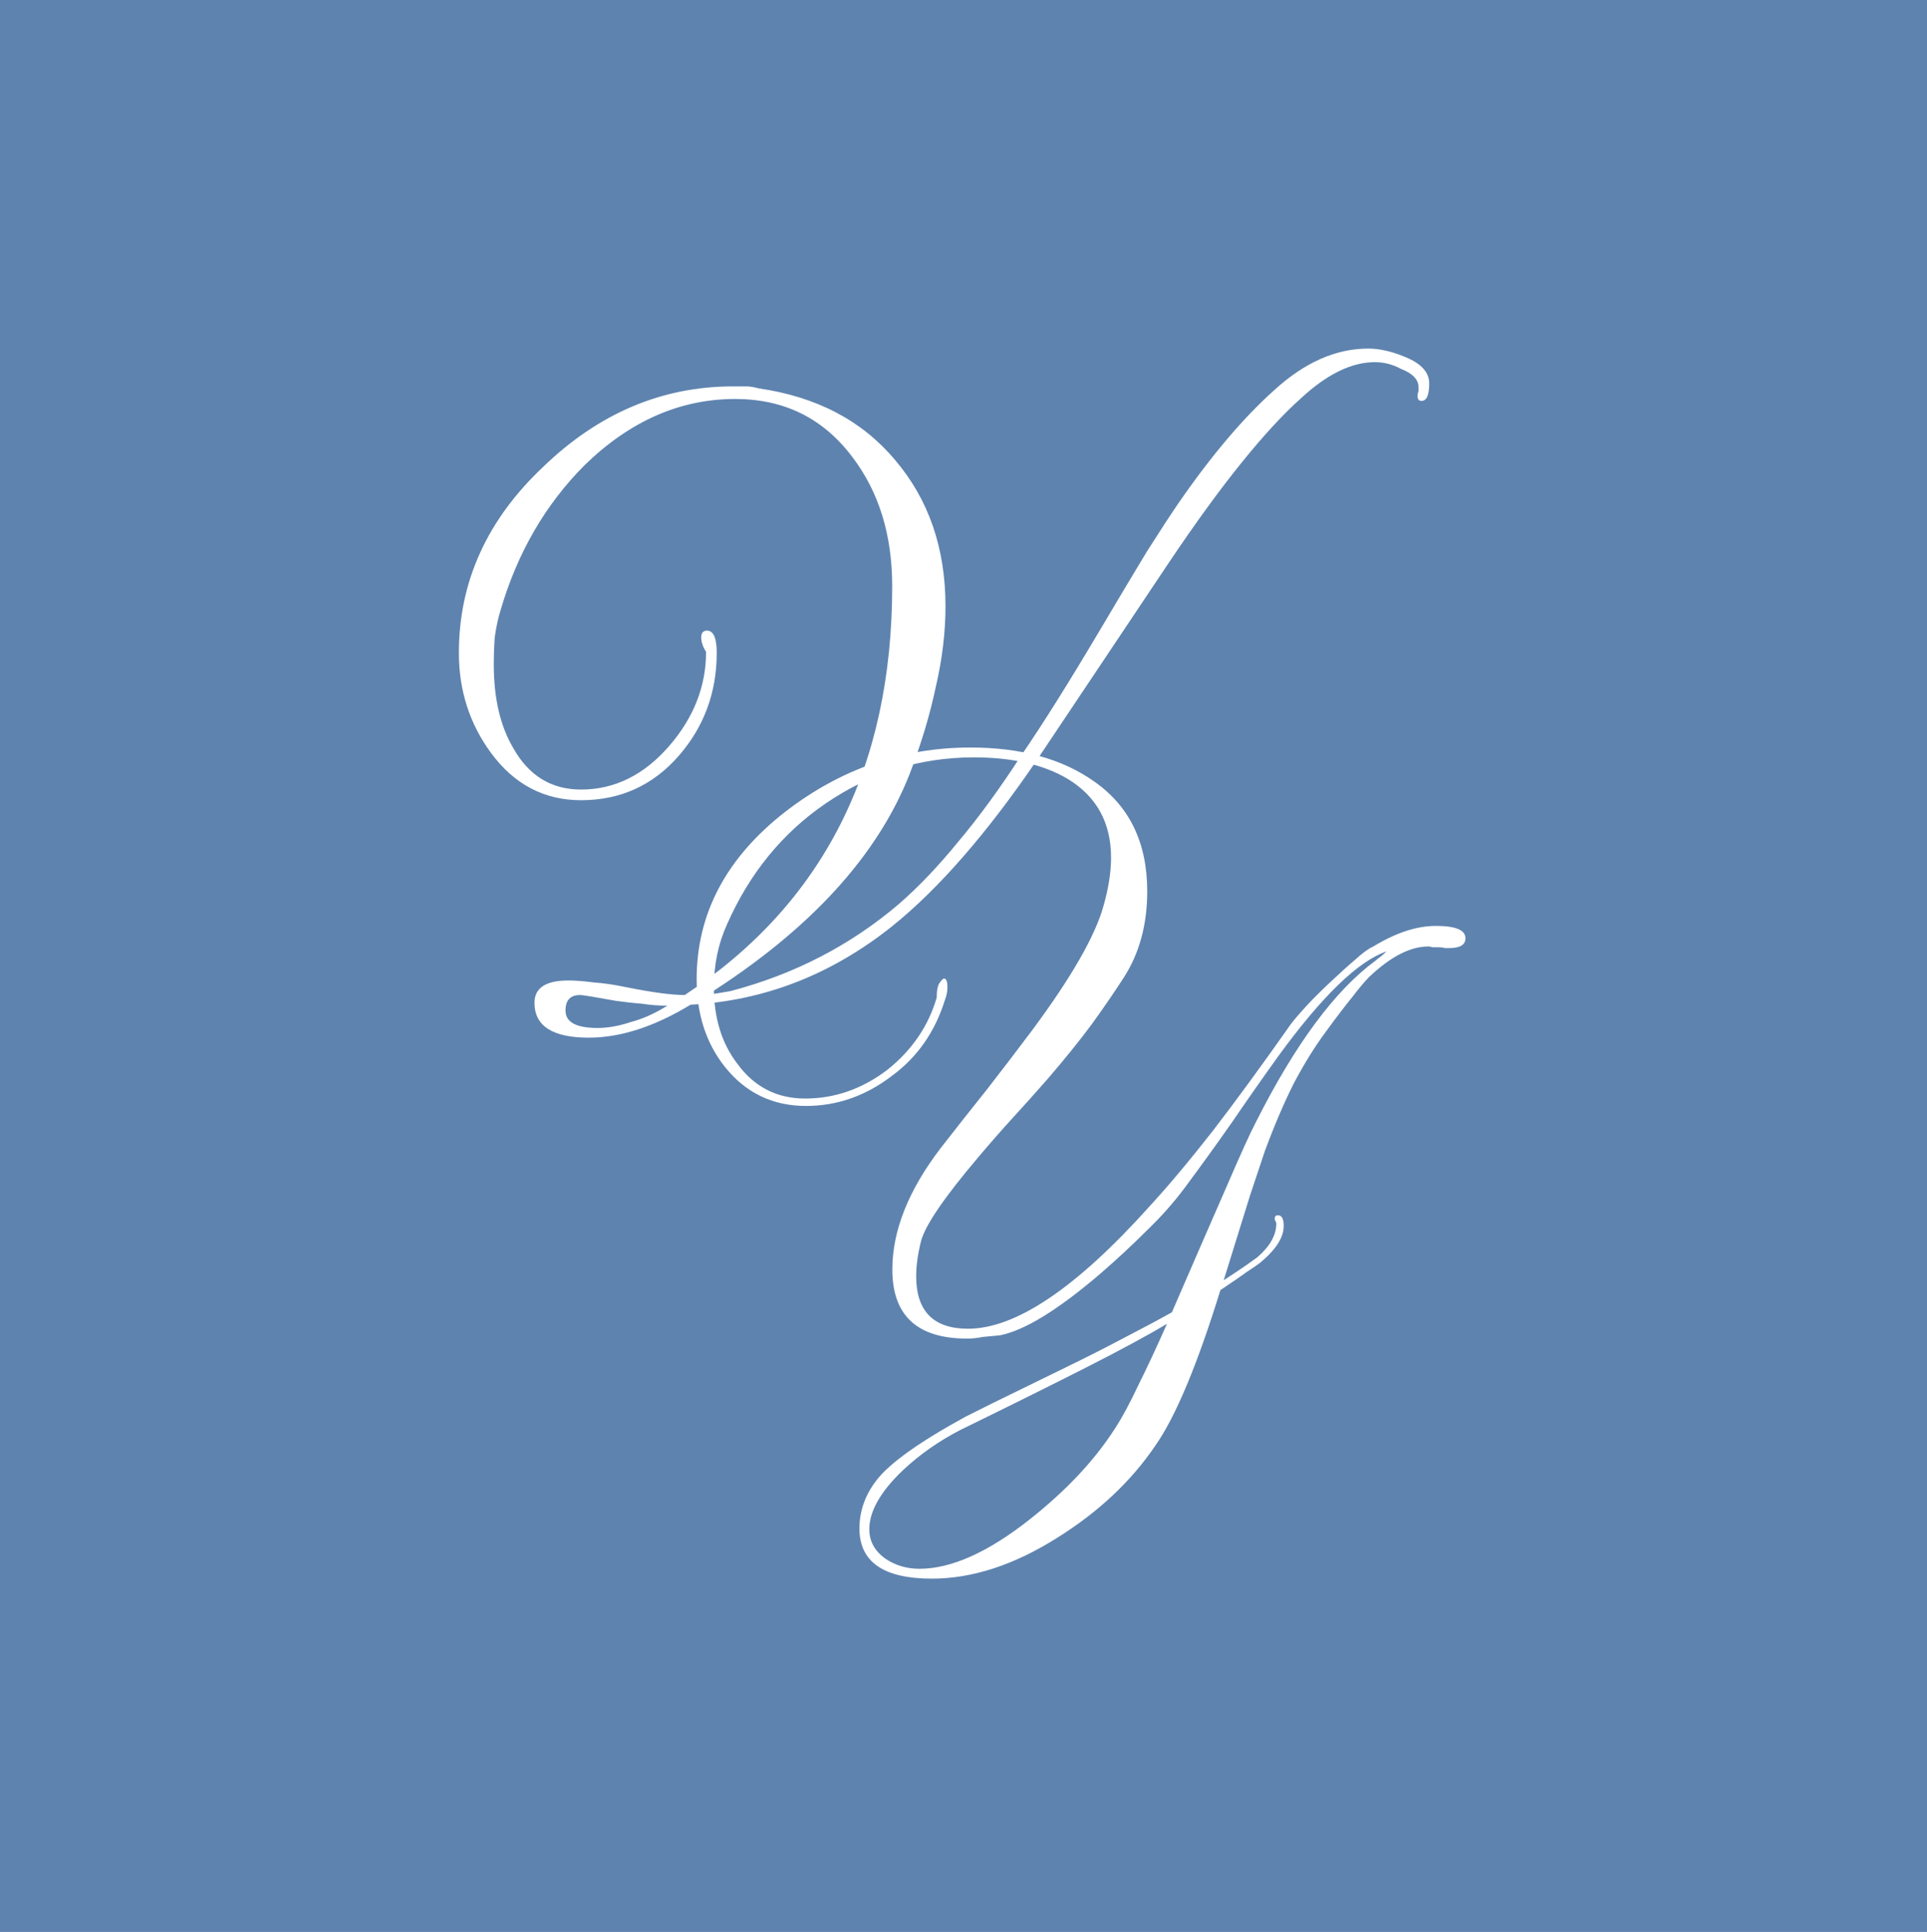 <?xml version="1.0" encoding="UTF-8"?> <svg xmlns="http://www.w3.org/2000/svg" width="360" height="361" viewBox="0 0 360 361" fill="none"><rect width="360" height="361" fill="#5E83AF"></rect><path d="M109.994 193.895C103.233 193.895 99.852 191.722 99.852 187.376C99.852 184.599 101.965 183.211 106.19 183.211C107.519 183.211 109.088 183.331 110.899 183.573C112.71 183.694 114.762 183.995 117.056 184.478C119.471 184.961 121.584 185.324 123.395 185.565C125.206 185.806 126.715 185.927 127.922 185.927C153.759 168.904 166.677 143.43 166.677 109.504C166.677 99.967 164.202 91.938 159.252 85.419C153.819 78.175 146.515 74.553 137.339 74.553C127.077 74.553 117.72 78.658 109.269 86.867C101.905 94.232 96.653 103.287 93.514 114.032C93.031 115.601 92.669 117.292 92.427 119.103C92.306 120.793 92.246 122.483 92.246 124.173C92.246 130.451 93.453 135.643 95.868 139.748C98.766 144.939 102.991 147.535 108.545 147.535C114.823 147.535 120.316 144.818 125.025 139.385C129.612 134.073 131.906 128.218 131.906 121.819C131.303 120.853 131.001 119.948 131.001 119.103C131.001 118.257 131.363 117.835 132.087 117.835C133.295 117.835 133.898 119.223 133.898 122C133.898 129.365 131.544 135.763 126.835 141.196C122.006 146.75 115.909 149.527 108.545 149.527C101.663 149.527 96.049 146.569 91.703 140.653C87.719 135.22 85.727 129.002 85.727 122C85.727 108.72 90.978 97.129 101.482 87.23C111.865 77.209 123.696 72.198 136.977 72.198C137.822 72.198 138.607 72.198 139.331 72.198C140.056 72.198 140.84 72.319 141.685 72.561C152.551 74.13 161.063 78.597 167.22 85.962C173.498 93.326 176.637 102.442 176.637 113.307C176.637 118.137 176.033 123.147 174.826 128.338C173.739 133.53 172.11 138.963 169.936 144.637C163.9 159.97 151.284 173.733 132.087 185.927C132.812 185.806 133.536 185.686 134.26 185.565C134.985 185.444 135.709 185.324 136.434 185.203C148.386 182.064 158.89 176.631 167.944 168.904C171.566 165.765 175.249 161.902 178.991 157.314C182.855 152.726 186.778 147.354 190.763 141.196C194.747 135.401 199.636 127.614 205.431 117.835C208.933 111.919 211.891 106.969 214.305 102.985C216.84 99.001 218.772 96.043 220.1 94.111C226.257 85.177 232.234 78.114 238.029 72.923C243.703 67.731 249.559 65.136 255.595 65.136C257.768 65.136 260.123 65.679 262.658 66.766C265.555 67.973 267.004 69.603 267.004 71.655C267.004 73.828 266.521 74.915 265.555 74.915C265.073 74.915 264.831 74.613 264.831 74.01C264.831 73.647 264.891 73.346 265.012 73.104V72.38C265.012 70.931 263.926 69.784 261.752 68.939C260.183 68.094 258.553 67.671 256.863 67.671C252.517 67.671 247.929 69.905 243.099 74.372C239.84 77.269 236.157 81.253 232.053 86.324C227.948 91.395 223.42 97.612 218.47 104.977L193.66 142.102C184.364 155.744 175.369 166.067 166.677 173.069C155.328 182.124 142.772 187.014 129.009 187.738C122.248 191.843 115.909 193.895 109.994 193.895ZM111.623 192.084C113.555 192.084 115.607 191.722 117.781 190.998C120.075 190.394 122.368 189.368 124.662 187.919C123.093 187.919 121.523 187.799 119.954 187.557C118.384 187.436 116.754 187.255 115.064 187.014C111.08 186.289 108.847 185.927 108.364 185.927C106.553 185.927 105.647 186.893 105.647 188.825C105.647 190.998 107.639 192.084 111.623 192.084Z" fill="white"></path><path d="M174.079 294.981C165.067 294.981 160.561 291.858 160.561 285.611C160.561 282.334 161.636 279.313 163.787 276.548C166.244 273.373 171.774 269.431 180.377 264.72C180.582 264.617 182.22 263.798 185.292 262.262C188.467 260.726 193.075 258.473 199.117 255.503C203.111 253.557 206.747 251.714 210.024 249.973C213.403 248.232 216.373 246.645 218.933 245.211C223.234 235.278 226.665 227.392 229.225 221.555C231.786 215.615 233.578 211.672 234.602 209.727C241.975 195.082 249.451 184.995 257.029 179.465C257.234 179.26 257.49 179.056 257.797 178.851C258.207 178.543 258.616 178.185 259.026 177.775C253.701 179.619 246.942 186.173 238.749 197.438C235.882 201.432 233.014 205.528 230.147 209.727C227.28 213.823 224.361 217.868 221.391 221.862C219.343 224.627 216.936 227.341 214.171 230.004C211.509 232.666 208.641 235.329 205.569 237.991C197.684 244.75 191.437 248.591 186.828 249.512C185.804 249.615 184.729 249.717 183.603 249.819C182.578 250.024 181.606 250.127 180.684 250.127C171.365 250.127 166.705 245.826 166.705 237.223C166.705 229.952 169.726 222.374 175.768 214.489C178.636 210.802 181.503 207.167 184.371 203.582C187.238 199.896 190.054 196.209 192.819 192.522C200.193 182.589 204.647 174.806 206.184 169.173C207.105 165.896 207.566 162.926 207.566 160.264C207.566 153.71 204.852 148.794 199.425 145.517C194.919 142.854 189.081 141.523 181.913 141.523C171.877 141.523 162.66 144.39 154.263 150.125C146.172 155.655 140.028 163.182 135.829 172.706C134.191 176.29 133.371 180.233 133.371 184.534C133.371 190.167 134.805 194.878 137.673 198.667C140.847 203.07 145.097 205.272 150.422 205.272C155.952 205.272 161.073 203.48 165.784 199.896C170.392 196.209 173.464 191.703 175 186.378V186.224C175 185.098 175.154 184.278 175.461 183.766C175.871 183.152 176.178 182.845 176.383 182.845C176.792 182.845 176.997 183.408 176.997 184.534C176.997 185.251 176.844 186.019 176.536 186.839C174.693 192.778 171.416 197.489 166.705 200.971C161.79 204.76 156.413 206.654 150.576 206.654C144.329 206.654 139.26 204.197 135.368 199.281C131.887 194.878 130.146 189.45 130.146 182.998C130.146 170.709 135.676 160.264 146.736 151.661C157.079 143.674 168.6 139.68 181.298 139.68C190.72 139.68 198.401 141.779 204.34 145.978C210.997 150.586 214.325 157.447 214.325 166.562C214.325 172.706 212.891 178.031 210.024 182.537C208.385 185.098 206.388 188.016 204.033 191.293C201.678 194.468 198.913 197.899 195.738 201.585C193.587 204.043 191.386 206.501 189.133 208.959C186.982 211.314 184.831 213.772 182.681 216.332C176.434 223.705 172.901 228.877 172.082 231.847C171.467 234.305 171.16 236.506 171.16 238.452C171.16 245.006 174.386 248.283 180.838 248.283C189.747 248.283 201.012 240.705 214.632 225.549C218.216 221.657 222.21 216.895 226.614 211.263C231.017 205.528 235.882 198.871 241.207 191.293C241.924 190.372 242.846 189.296 243.972 188.067C245.201 186.736 246.686 185.251 248.427 183.613C250.27 181.872 251.858 180.438 253.189 179.312C254.52 178.083 255.647 177.263 256.568 176.854C260.767 174.294 264.659 173.013 268.243 173.013C271.93 173.013 273.773 173.781 273.773 175.318C273.773 176.547 272.749 177.161 270.701 177.161C270.598 177.161 270.342 177.161 269.933 177.161C269.625 177.059 269.267 177.007 268.857 177.007C268.448 177.007 268.038 177.007 267.628 177.007C267.321 176.905 267.065 176.854 266.86 176.854C263.481 176.854 259.794 178.748 255.8 182.537C254.981 183.357 253.906 184.637 252.574 186.378C251.243 188.016 249.605 190.167 247.659 192.829C245.611 195.594 243.614 198.82 241.668 202.507C239.825 206.194 238.032 210.392 236.292 215.103C235.779 216.639 234.858 219.404 233.526 223.398C232.298 227.392 230.659 232.666 228.611 239.22C230.352 238.094 231.734 237.172 232.758 236.455C233.885 235.636 234.602 235.124 234.909 234.919C237.264 232.871 238.442 230.772 238.442 228.621C238.442 228.519 238.391 228.365 238.288 228.16C238.186 228.058 238.135 227.904 238.135 227.699C238.135 227.29 238.34 227.085 238.749 227.085C239.466 227.085 239.825 227.751 239.825 229.082C239.825 231.232 238.34 233.537 235.37 235.994C234.96 236.302 234.141 236.865 232.912 237.684C231.786 238.503 230.147 239.63 227.996 241.064C223.695 254.991 219.65 264.669 215.861 270.096C211.355 276.753 205.262 282.488 197.581 287.301C189.491 292.421 181.657 294.981 174.079 294.981ZM171.774 293.138C177.714 293.138 184.575 290.066 192.358 283.921C199.22 278.494 204.545 272.81 208.334 266.87C209.665 264.822 211.099 262.16 212.635 258.883C214.274 255.606 216.066 251.765 218.012 247.362C214.427 249.512 209.409 252.226 202.958 255.503C196.506 258.78 188.672 262.672 179.455 267.178C175.461 269.226 171.877 271.735 168.702 274.705C164.503 278.699 162.404 282.385 162.404 285.765C162.404 288.018 163.428 289.861 165.476 291.295C167.32 292.524 169.419 293.138 171.774 293.138Z" fill="white"></path></svg> 
